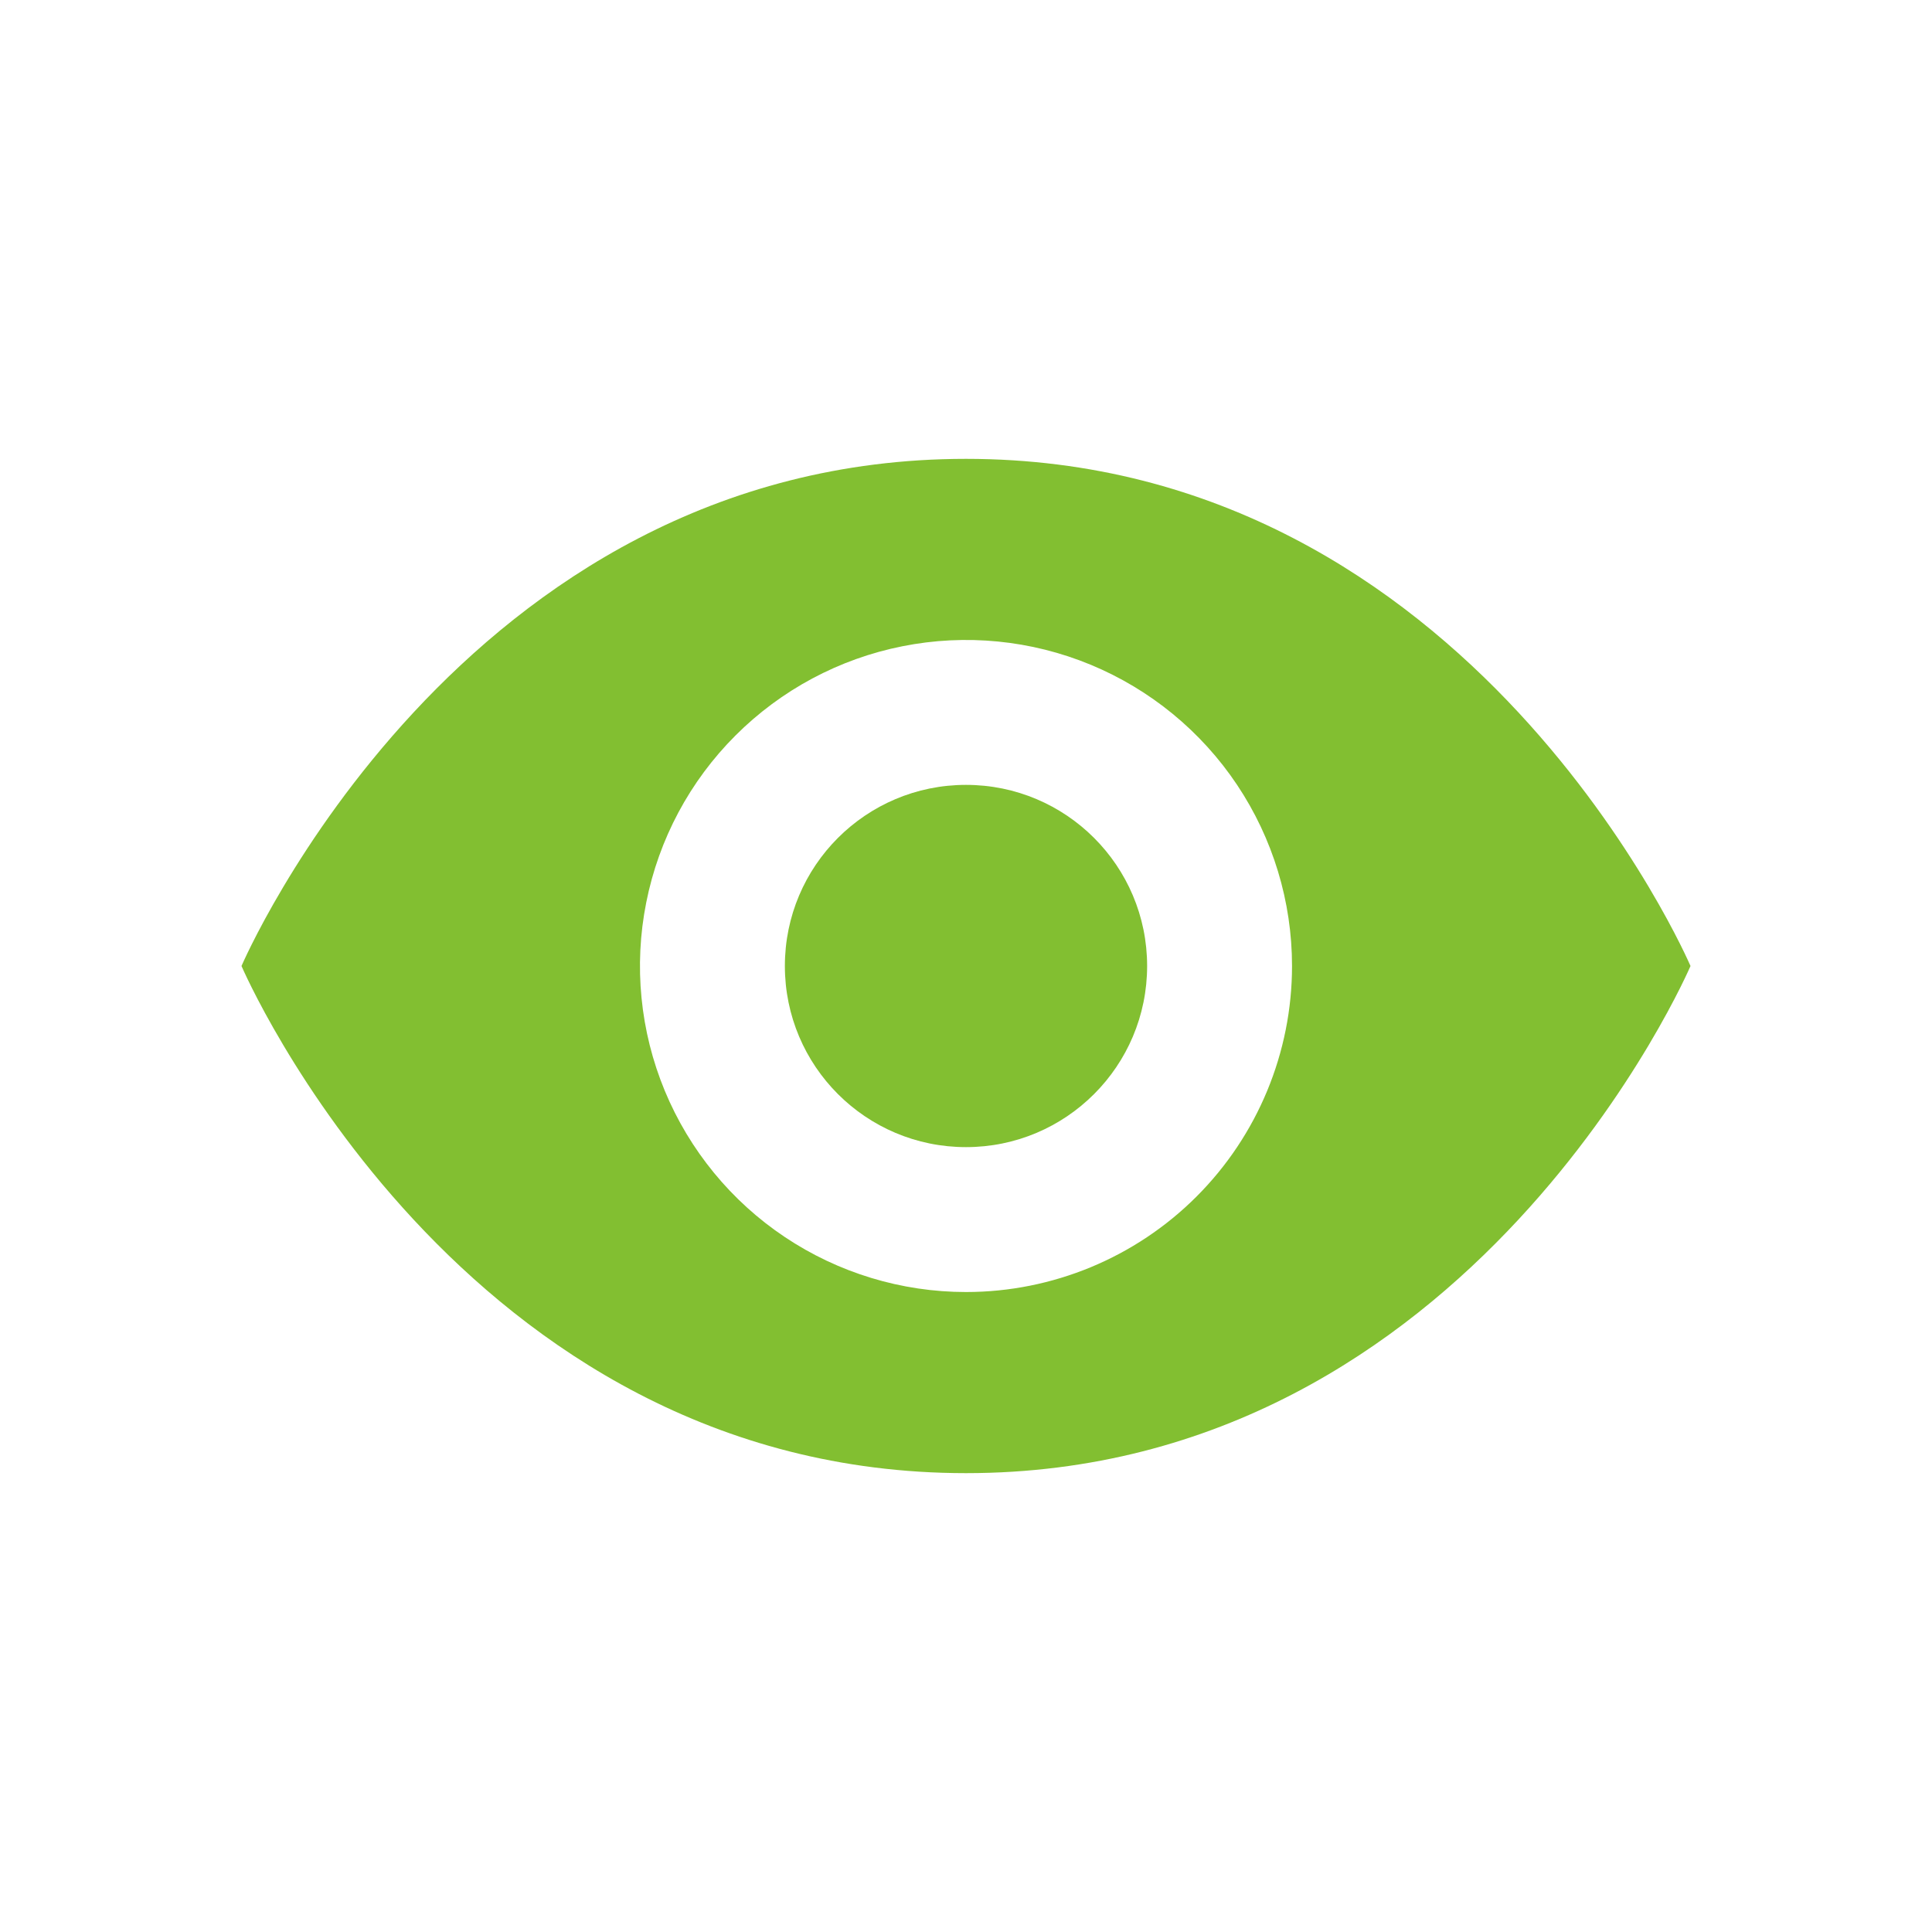 <svg width="32" height="32" viewBox="0 0 32 32" fill="none" xmlns="http://www.w3.org/2000/svg">
<path d="M16 21.4C14.932 21.4 13.888 21.083 13 20.49C12.112 19.897 11.42 19.053 11.011 18.067C10.602 17.08 10.495 15.994 10.704 14.947C10.912 13.899 11.426 12.937 12.182 12.182C12.937 11.427 13.899 10.912 14.947 10.704C15.994 10.495 17.08 10.602 18.067 11.011C19.053 11.42 19.897 12.112 20.49 13C21.083 13.888 21.4 14.932 21.4 16C21.4 17.432 20.831 18.806 19.818 19.819C18.806 20.831 17.432 21.4 16 21.4ZM16 7.6C7.6 7.6 4 16 4 16C4 16 7.6 24.4 16 24.4C24.4 24.4 28 16 28 16C28 16 24.4 7.6 16 7.6Z" fill="#82BF31"/>
<path d="M16 19C17.657 19 19 17.657 19 16C19 14.343 17.657 13 16 13C14.343 13 13 14.343 13 16C13 17.657 14.343 19 16 19Z" fill="#82BF31"/>
</svg>
